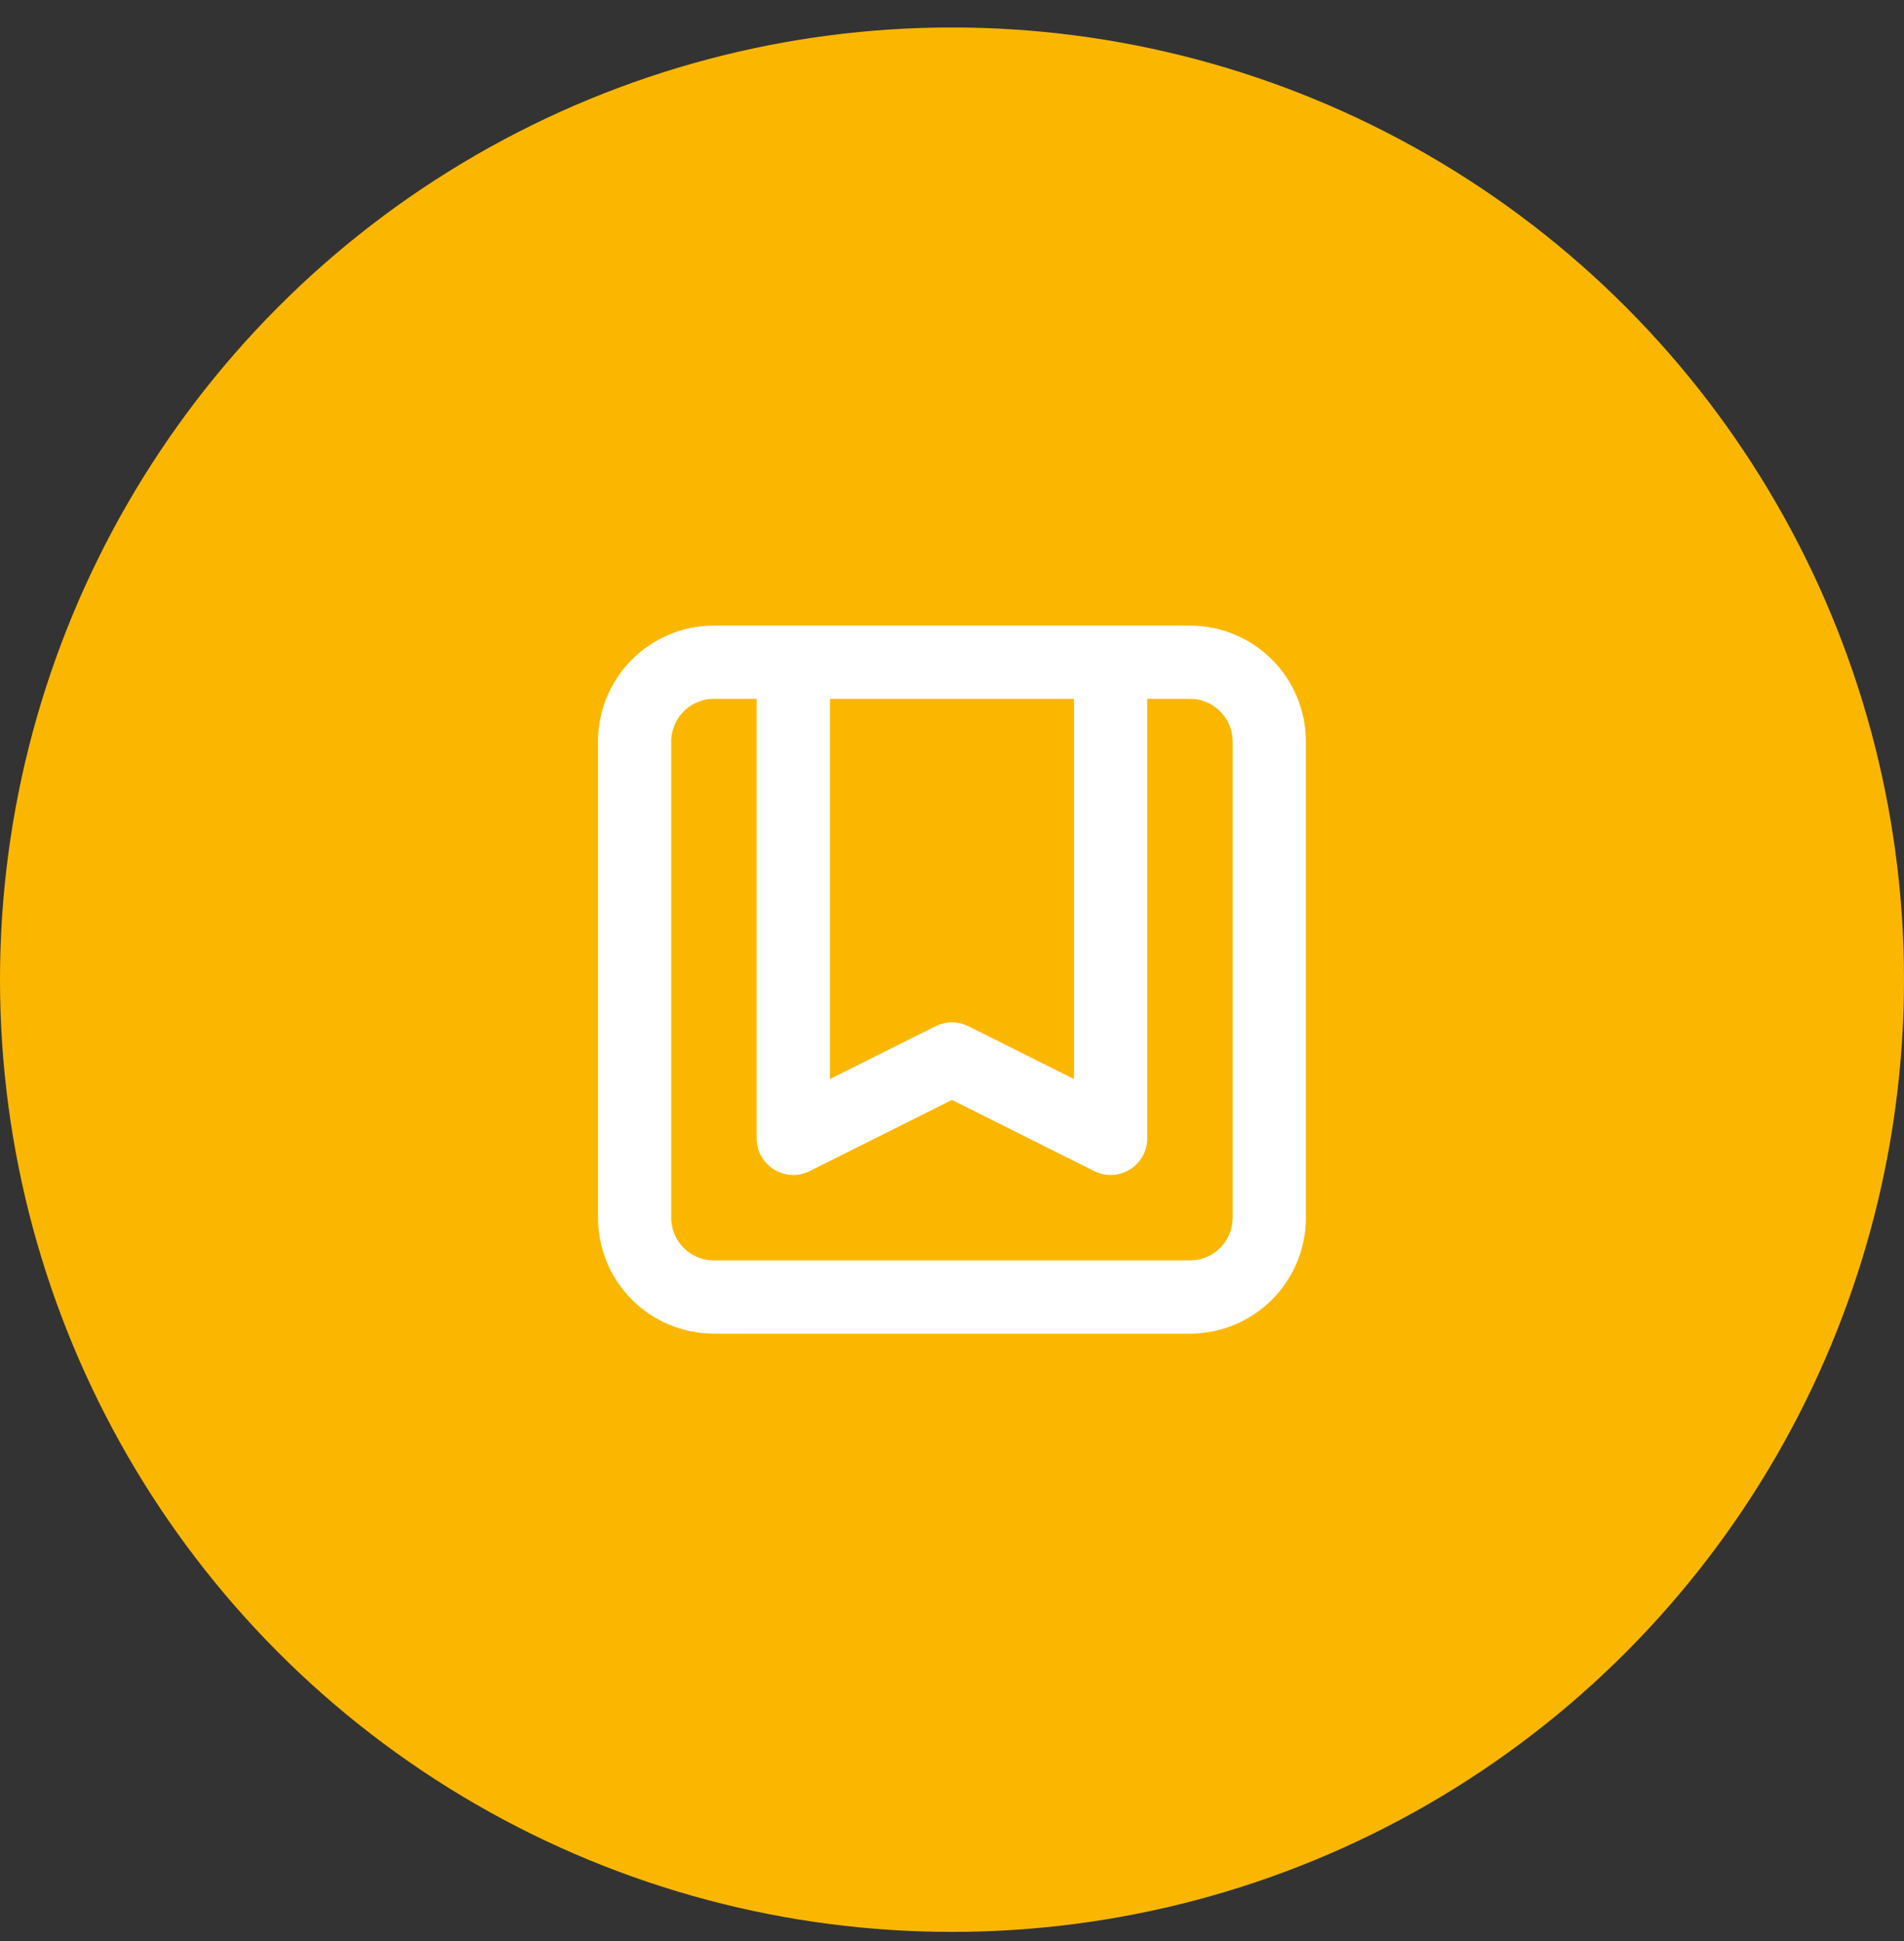 <svg width="52" height="53" viewBox="0 0 52 53" fill="none" xmlns="http://www.w3.org/2000/svg">
<rect x="0" y="0" width="52" height="53" fill="#333333" stroke="none"/>
<circle cx="26" cy="26.75" r="26" fill="#FBB700"/>
<path d="M30.332 18.082V31.082L25.999 28.915L21.665 31.082V18.082M19.499 35.415H32.499C33.695 35.415 34.665 34.445 34.665 33.249V20.249C34.665 19.052 33.695 18.082 32.499 18.082H19.499C18.302 18.082 17.332 19.052 17.332 20.249V33.249C17.332 34.445 18.302 35.415 19.499 35.415Z" stroke="white" stroke-width="2" stroke-linecap="round" stroke-linejoin="round"/>
</svg>
